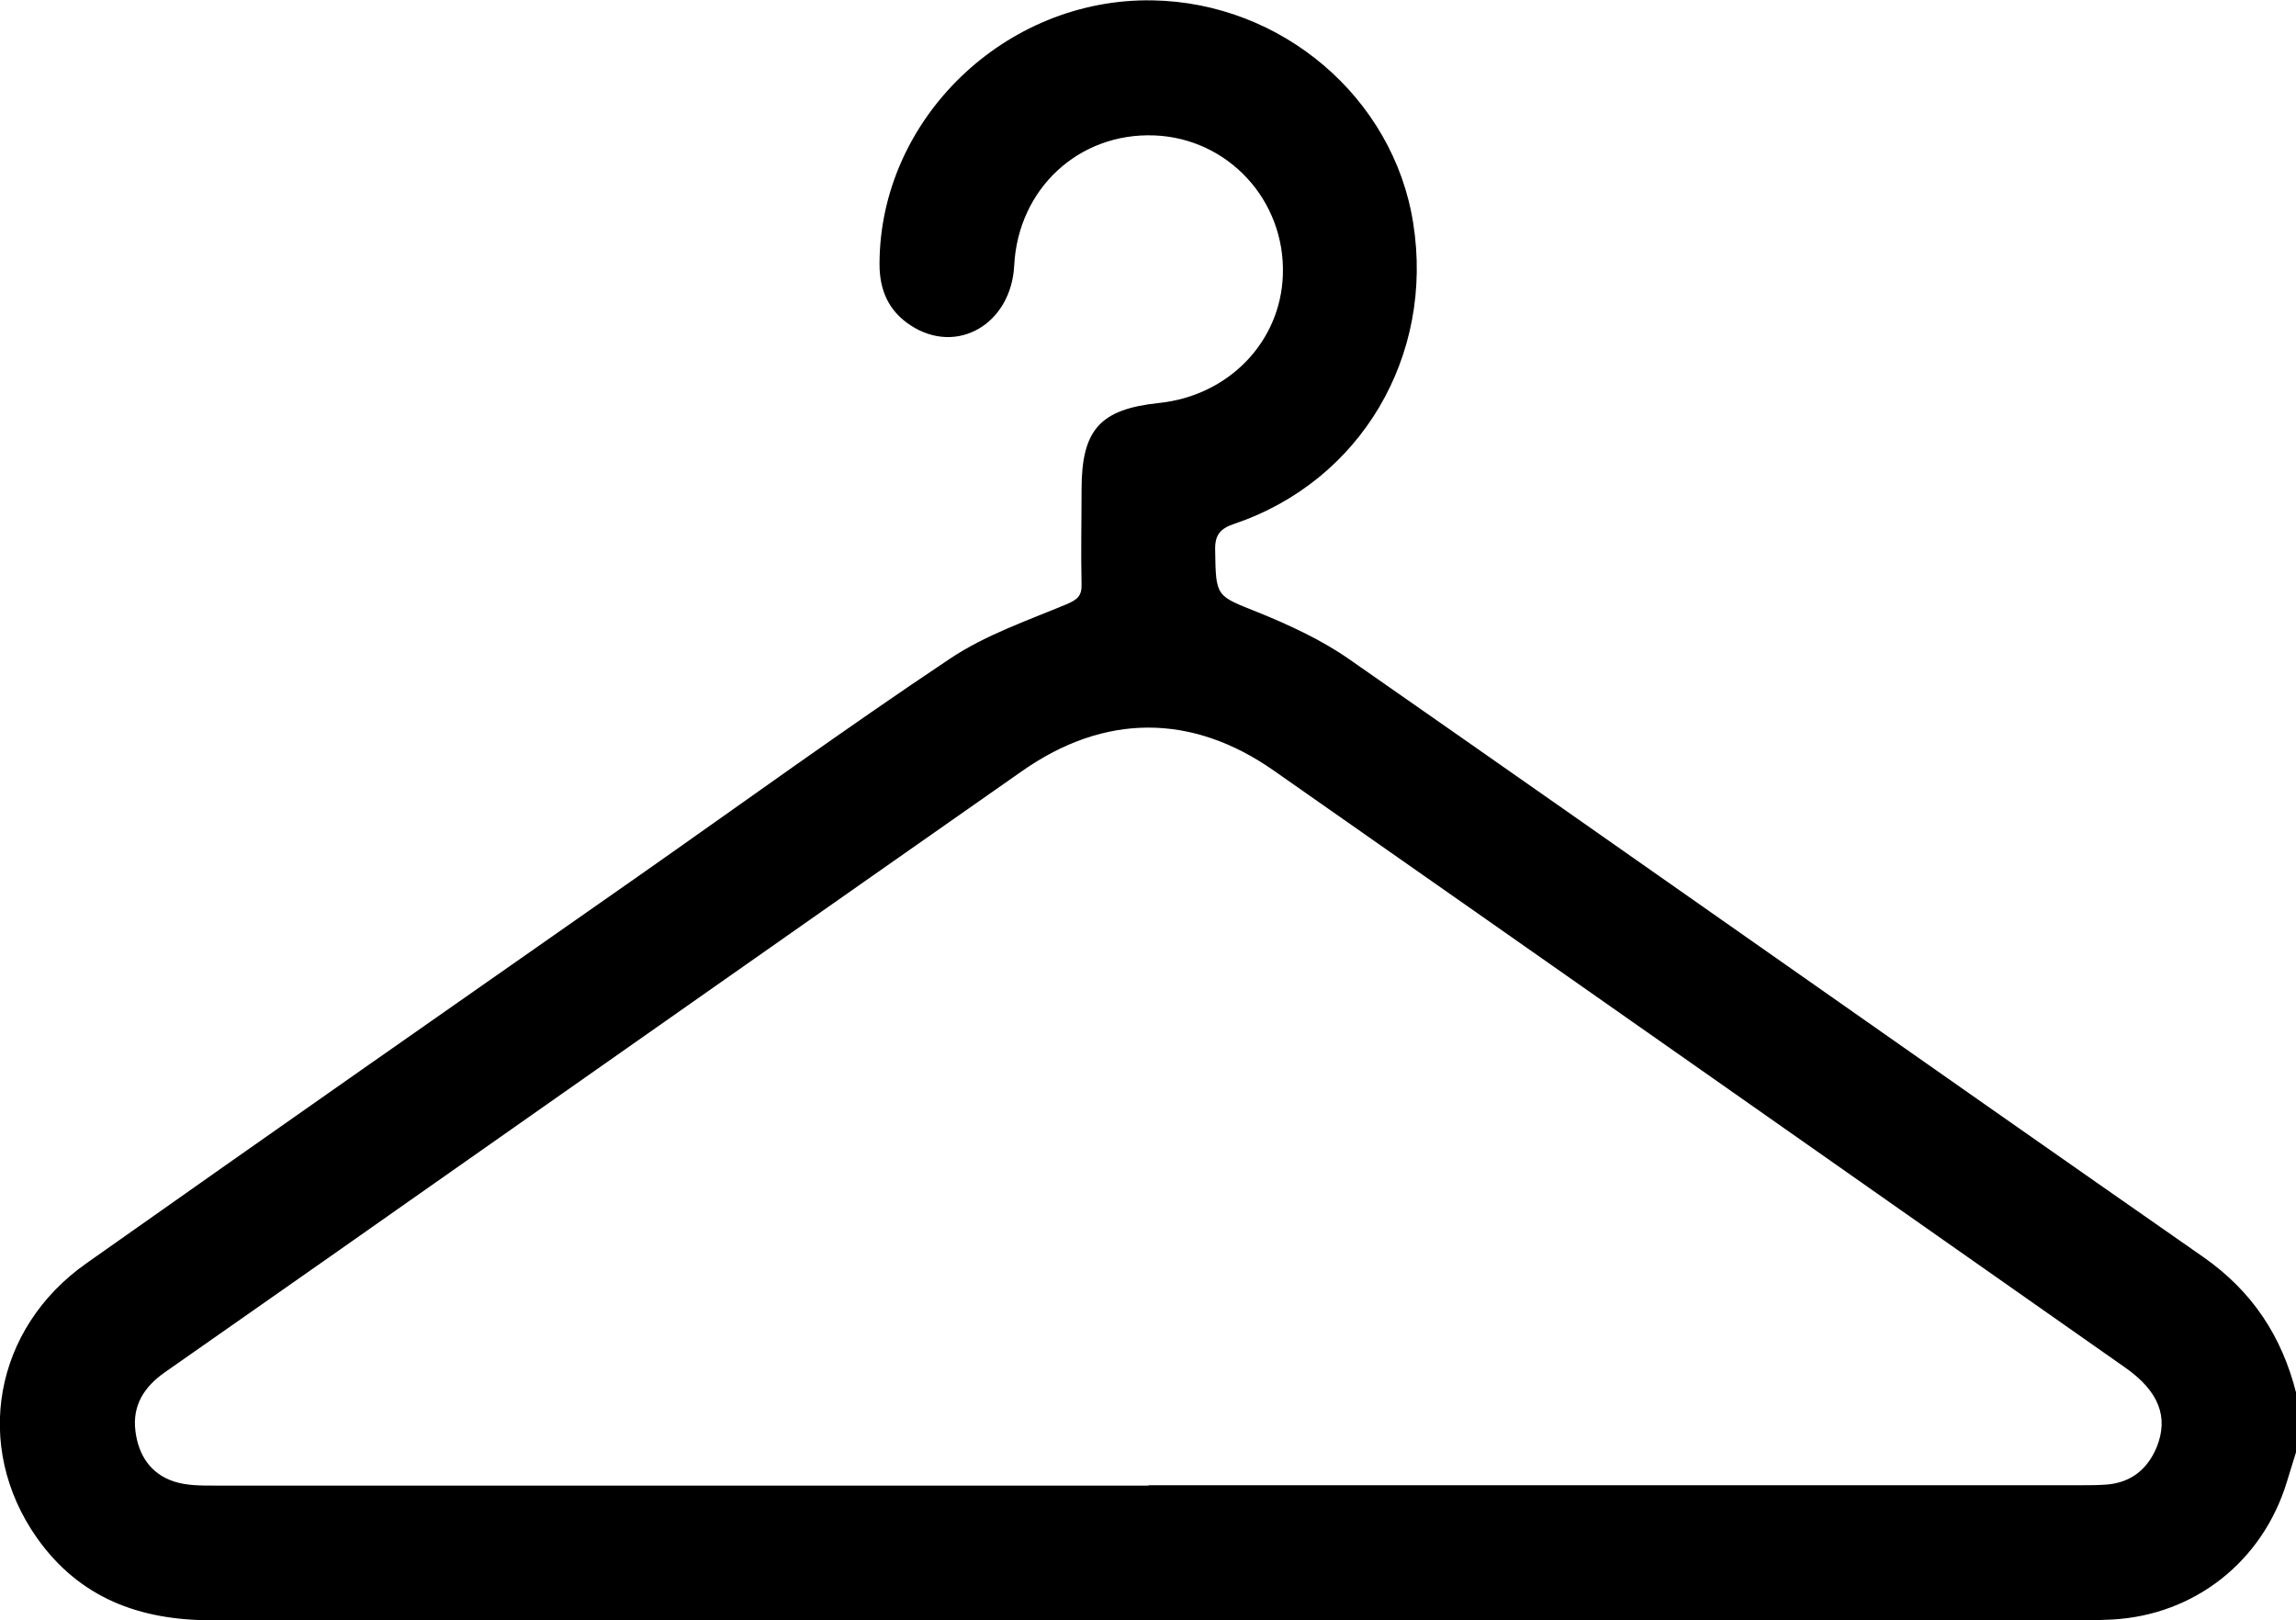 <?xml version="1.0" encoding="UTF-8"?>
<svg id="Layer_1" data-name="Layer 1" xmlns="http://www.w3.org/2000/svg" viewBox="0 0 62.73 44.27">
  <defs>
    <style>
      .look-icon {
        fill: #000;
        stroke-width: 0px;
      }
    </style>
  </defs>
  <g id="Layer_1-2" data-name="Layer 1-2">
    <path class="look-icon" d="M62.73,39.68c-.08.27-.17.54-.25.81-.66,2.17-2.52,3.64-4.78,3.76-.24.01-.49.02-.73.02-17.06,0-34.13,0-51.19,0-1.97,0-3.61-.61-4.77-2.25-1.76-2.5-1.18-5.73,1.36-7.51,5-3.53,10.02-7.04,15.04-10.55,2.84-1.99,5.65-4.03,8.54-5.96.97-.65,2.11-1.04,3.19-1.49.3-.13.42-.23.41-.55-.02-.86,0-1.72,0-2.58,0-1.64.5-2.2,2.12-2.37,1.9-.2,3.32-1.67,3.38-3.5.07-2.03-1.49-3.73-3.51-3.81-2.06-.08-3.72,1.45-3.83,3.55-.08,1.6-1.56,2.47-2.83,1.64-.6-.39-.85-.96-.85-1.67,0-3.96,3.43-7.28,7.46-7.21,3.53.06,6.58,2.66,7.12,6.08.58,3.64-1.43,7.05-4.88,8.22-.39.13-.54.3-.53.72.02,1.29.02,1.24,1.17,1.7.86.35,1.73.75,2.49,1.28,7.79,5.43,15.54,10.9,23.33,16.33,1.35.94,2.16,2.18,2.55,3.74v1.6h0ZM31.38,40.58h25.47c.24,0,.49,0,.73-.02.65-.06,1.09-.42,1.34-1.01.34-.83.06-1.54-.85-2.18-7.75-5.44-15.5-10.88-23.26-16.31-2.25-1.58-4.64-1.57-6.89.01-5.7,3.99-11.39,7.99-17.09,11.99-2.1,1.48-4.21,2.95-6.32,4.43-.56.39-.9.9-.81,1.61.08.65.41,1.17,1.06,1.38.34.11.72.11,1.09.11,8.51,0,17.02,0,25.53,0h0Z"/>
  </g>
</svg>